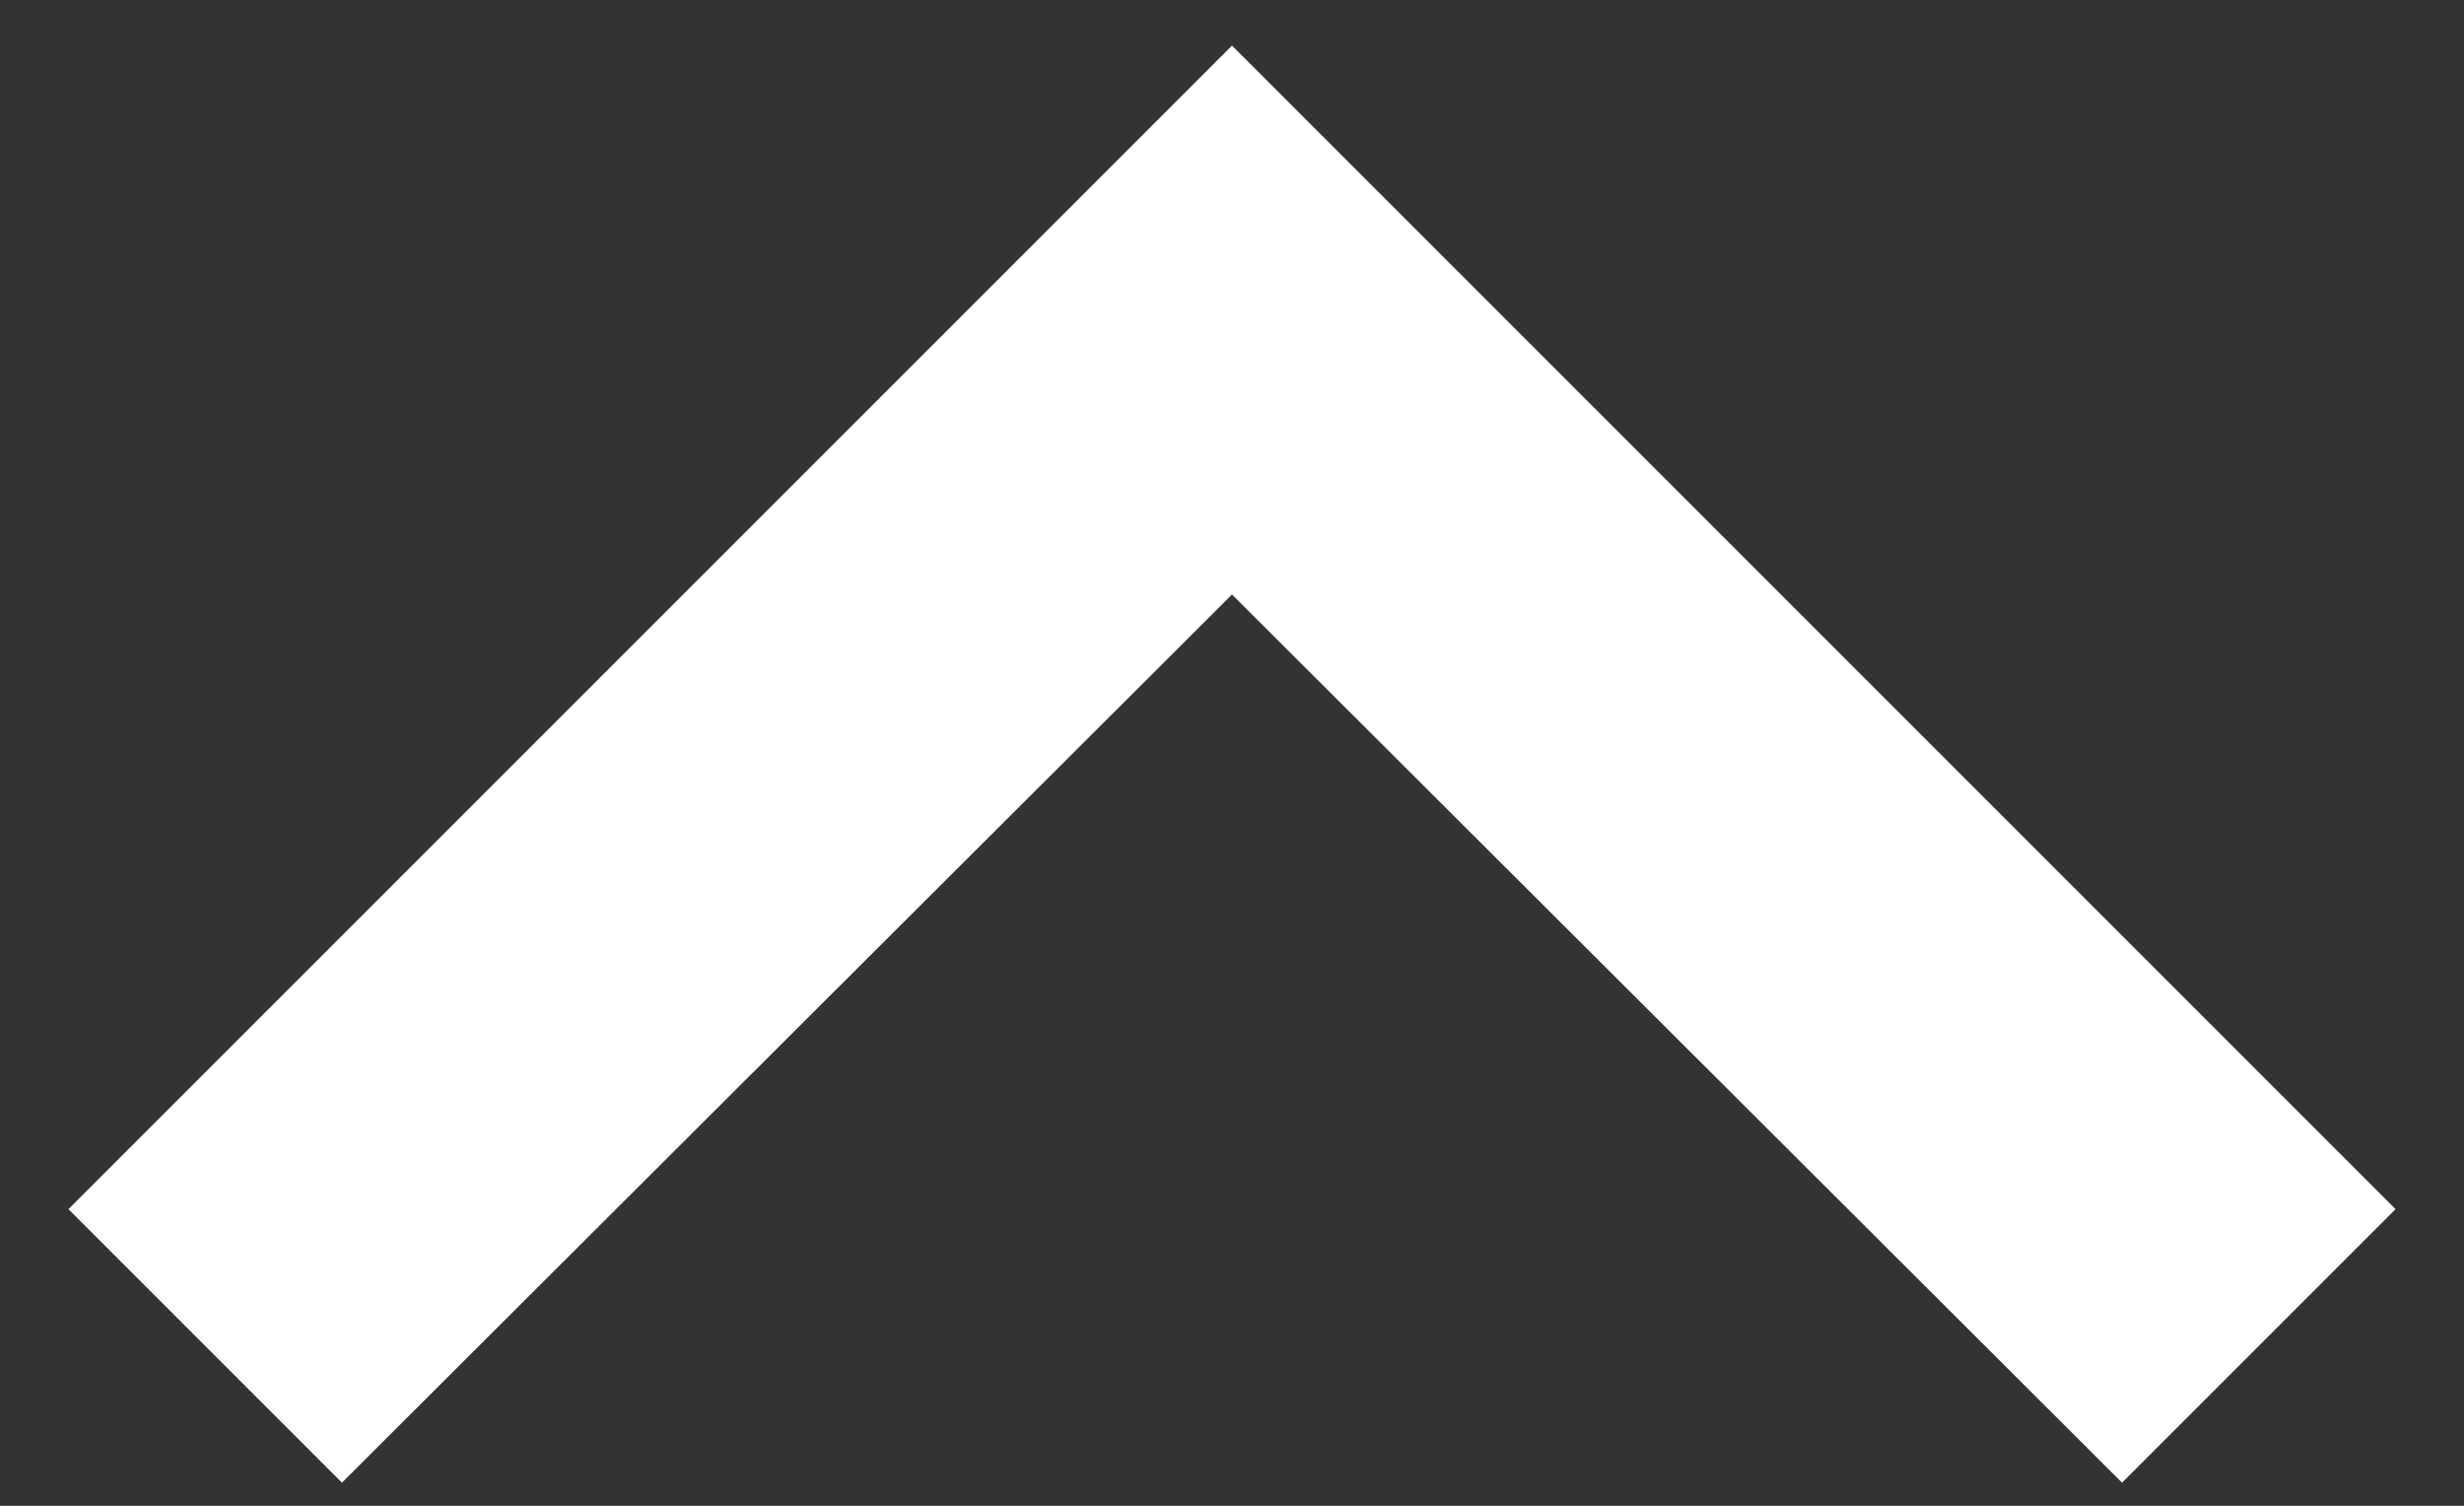 <?xml version="1.0" encoding="UTF-8"?>
<svg width="18px" height="11px" viewBox="0 0 18 11" version="1.1" xmlns="http://www.w3.org/2000/svg" xmlns:xlink="http://www.w3.org/1999/xlink">
    <rect x="0" y="0" width="18" height="11" fill="#333333" stroke="none"/>
    <!-- Generator: Sketch 53.2 (72643) - https://sketchapp.com -->
    <title>24px (2)</title>
    <desc>Created with Sketch.</desc>
    <g id="Article" stroke="none" stroke-width="1" fill="none" fill-rule="evenodd">
        <g id="Artboard" transform="translate(-794, -802)" fill="#FFFFFF" fill-rule="nonzero">
            <g id="24px-(2)" transform="translate(794, 802)">
                <polygon id="Path" points="2.498 10.831 9 4.343 15.502 10.831 17.5 8.833 9 0.333 0.5 8.833"></polygon>
            </g>
        </g>
    </g>
</svg>